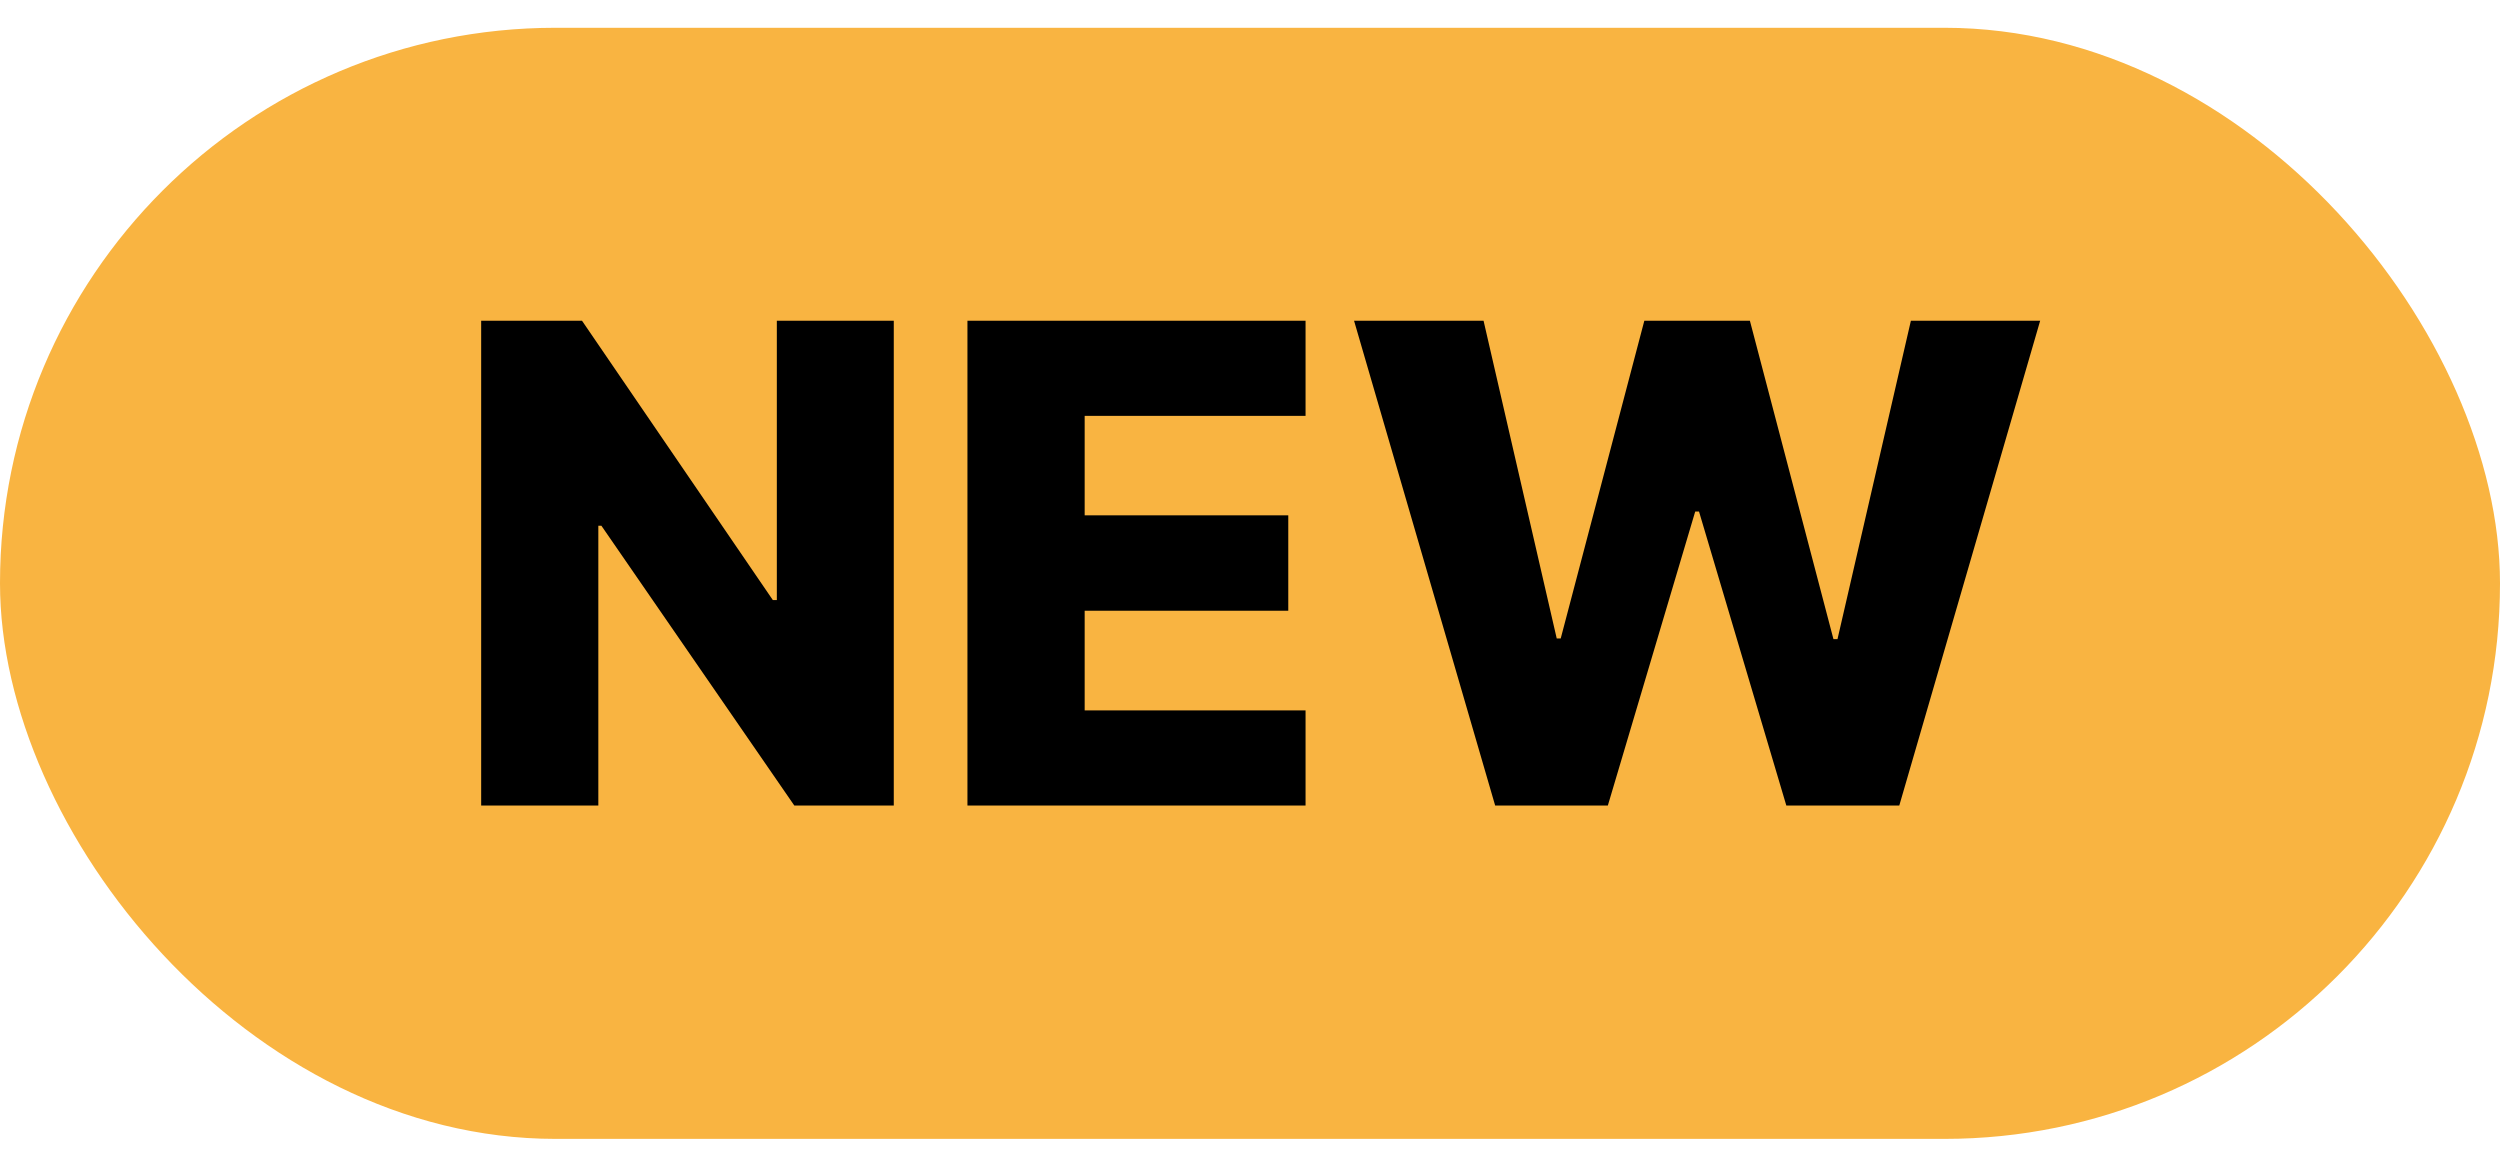 <svg width="45" height="21" viewBox="0 0 45 21" fill="none" xmlns="http://www.w3.org/2000/svg">
<rect y="0.5" width="45" height="20" rx="10" fill="#F9B441"/>
<path d="M16.088 5.773V14.5H14.298L10.825 9.463H10.77V14.5H8.661V5.773H10.476L13.911 10.801H13.983V5.773H16.088ZM17.414 14.5V5.773H23.5V7.486H19.524V9.276H23.189V10.993H19.524V12.787H23.5V14.5H17.414ZM26.913 14.5L24.373 5.773H26.704L28.021 11.492H28.093L29.598 5.773H31.498L33.002 11.504H33.075L34.396 5.773H36.723L34.187 14.5H32.154L30.582 9.207H30.514L28.941 14.5H26.913Z" fill="black"/>
</svg>
